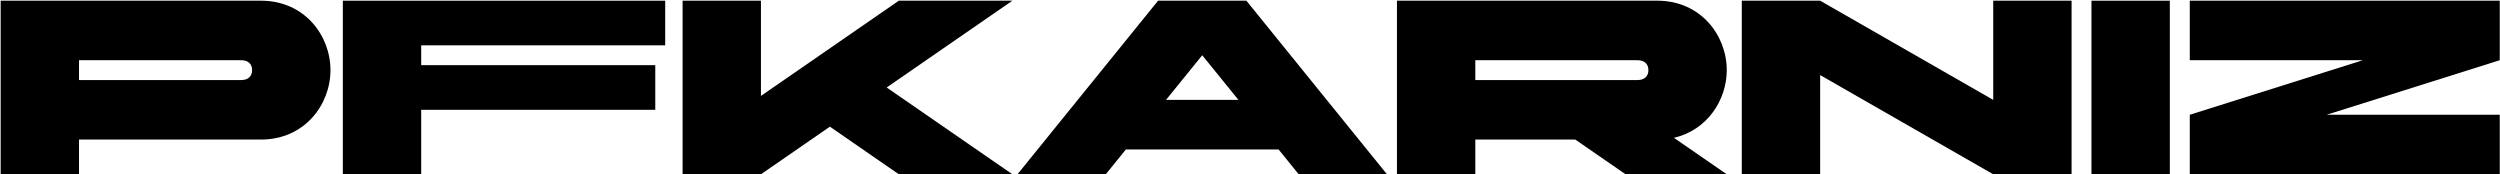<?xml version="1.0" encoding="UTF-8"?> <svg xmlns="http://www.w3.org/2000/svg" width="3242" height="226" viewBox="0 0 3242 226" fill="none"> <path d="M2839.71 148.82L3064.17 78.075H2839.71V0.898H3241.67V78.075L3017.22 148.82H3241.67V225.996H2839.71V148.82Z" fill="black"></path> <path d="M2712.21 225.996V0.898H2813.83V225.996H2712.21Z" fill="black"></path> <path d="M2258.75 225.996V0.898H2360.37L2584.82 129.526V0.898H2686.44V225.996H2584.82L2360.37 97.369V225.996H2258.75Z" fill="black"></path> <path d="M2123.49 78.075H1913.19V103.8H2123.49C2132.5 103.8 2137.64 98.977 2137.64 90.938C2137.64 82.898 2132.5 78.075 2123.49 78.075ZM1913.19 225.996H1811.57V0.898H2149.22C2205.49 0.898 2239.26 45.918 2239.26 90.938C2239.26 129.847 2213.85 168.757 2170.76 178.726L2239.26 225.996H2108.06L2042.78 180.977H1913.19V225.996Z" fill="black"></path> <path d="M1559.05 71.644L1512.1 129.526H1606L1559.05 71.644ZM1501.81 0.898H1616.29L1798.62 225.996H1684.14L1658.1 193.84H1460.01L1433.96 225.996H1319.48L1501.81 0.898Z" fill="black"></path> <path d="M885.18 225.996V0.898H986.795V124.381L1165.59 0.898H1312.87L1149.83 113.447L1312.87 225.996H1165.59L1076.19 164.255L986.795 225.996H885.18Z" fill="black"></path> <path d="M444.586 225.996V0.898H862.625V58.781H546.202V84.506H849.762V142.389H546.202V225.996H444.586Z" fill="black"></path> <path d="M312.781 78.075H102.475V103.8H312.781C321.785 103.8 326.93 98.977 326.93 90.938C326.93 82.898 321.785 78.075 312.781 78.075ZM102.475 225.996H0.859V0.898H338.506C394.781 0.898 428.546 45.918 428.546 90.938C428.546 135.957 394.781 180.977 338.506 180.977H102.475V225.996Z" fill="black"></path> </svg> 
